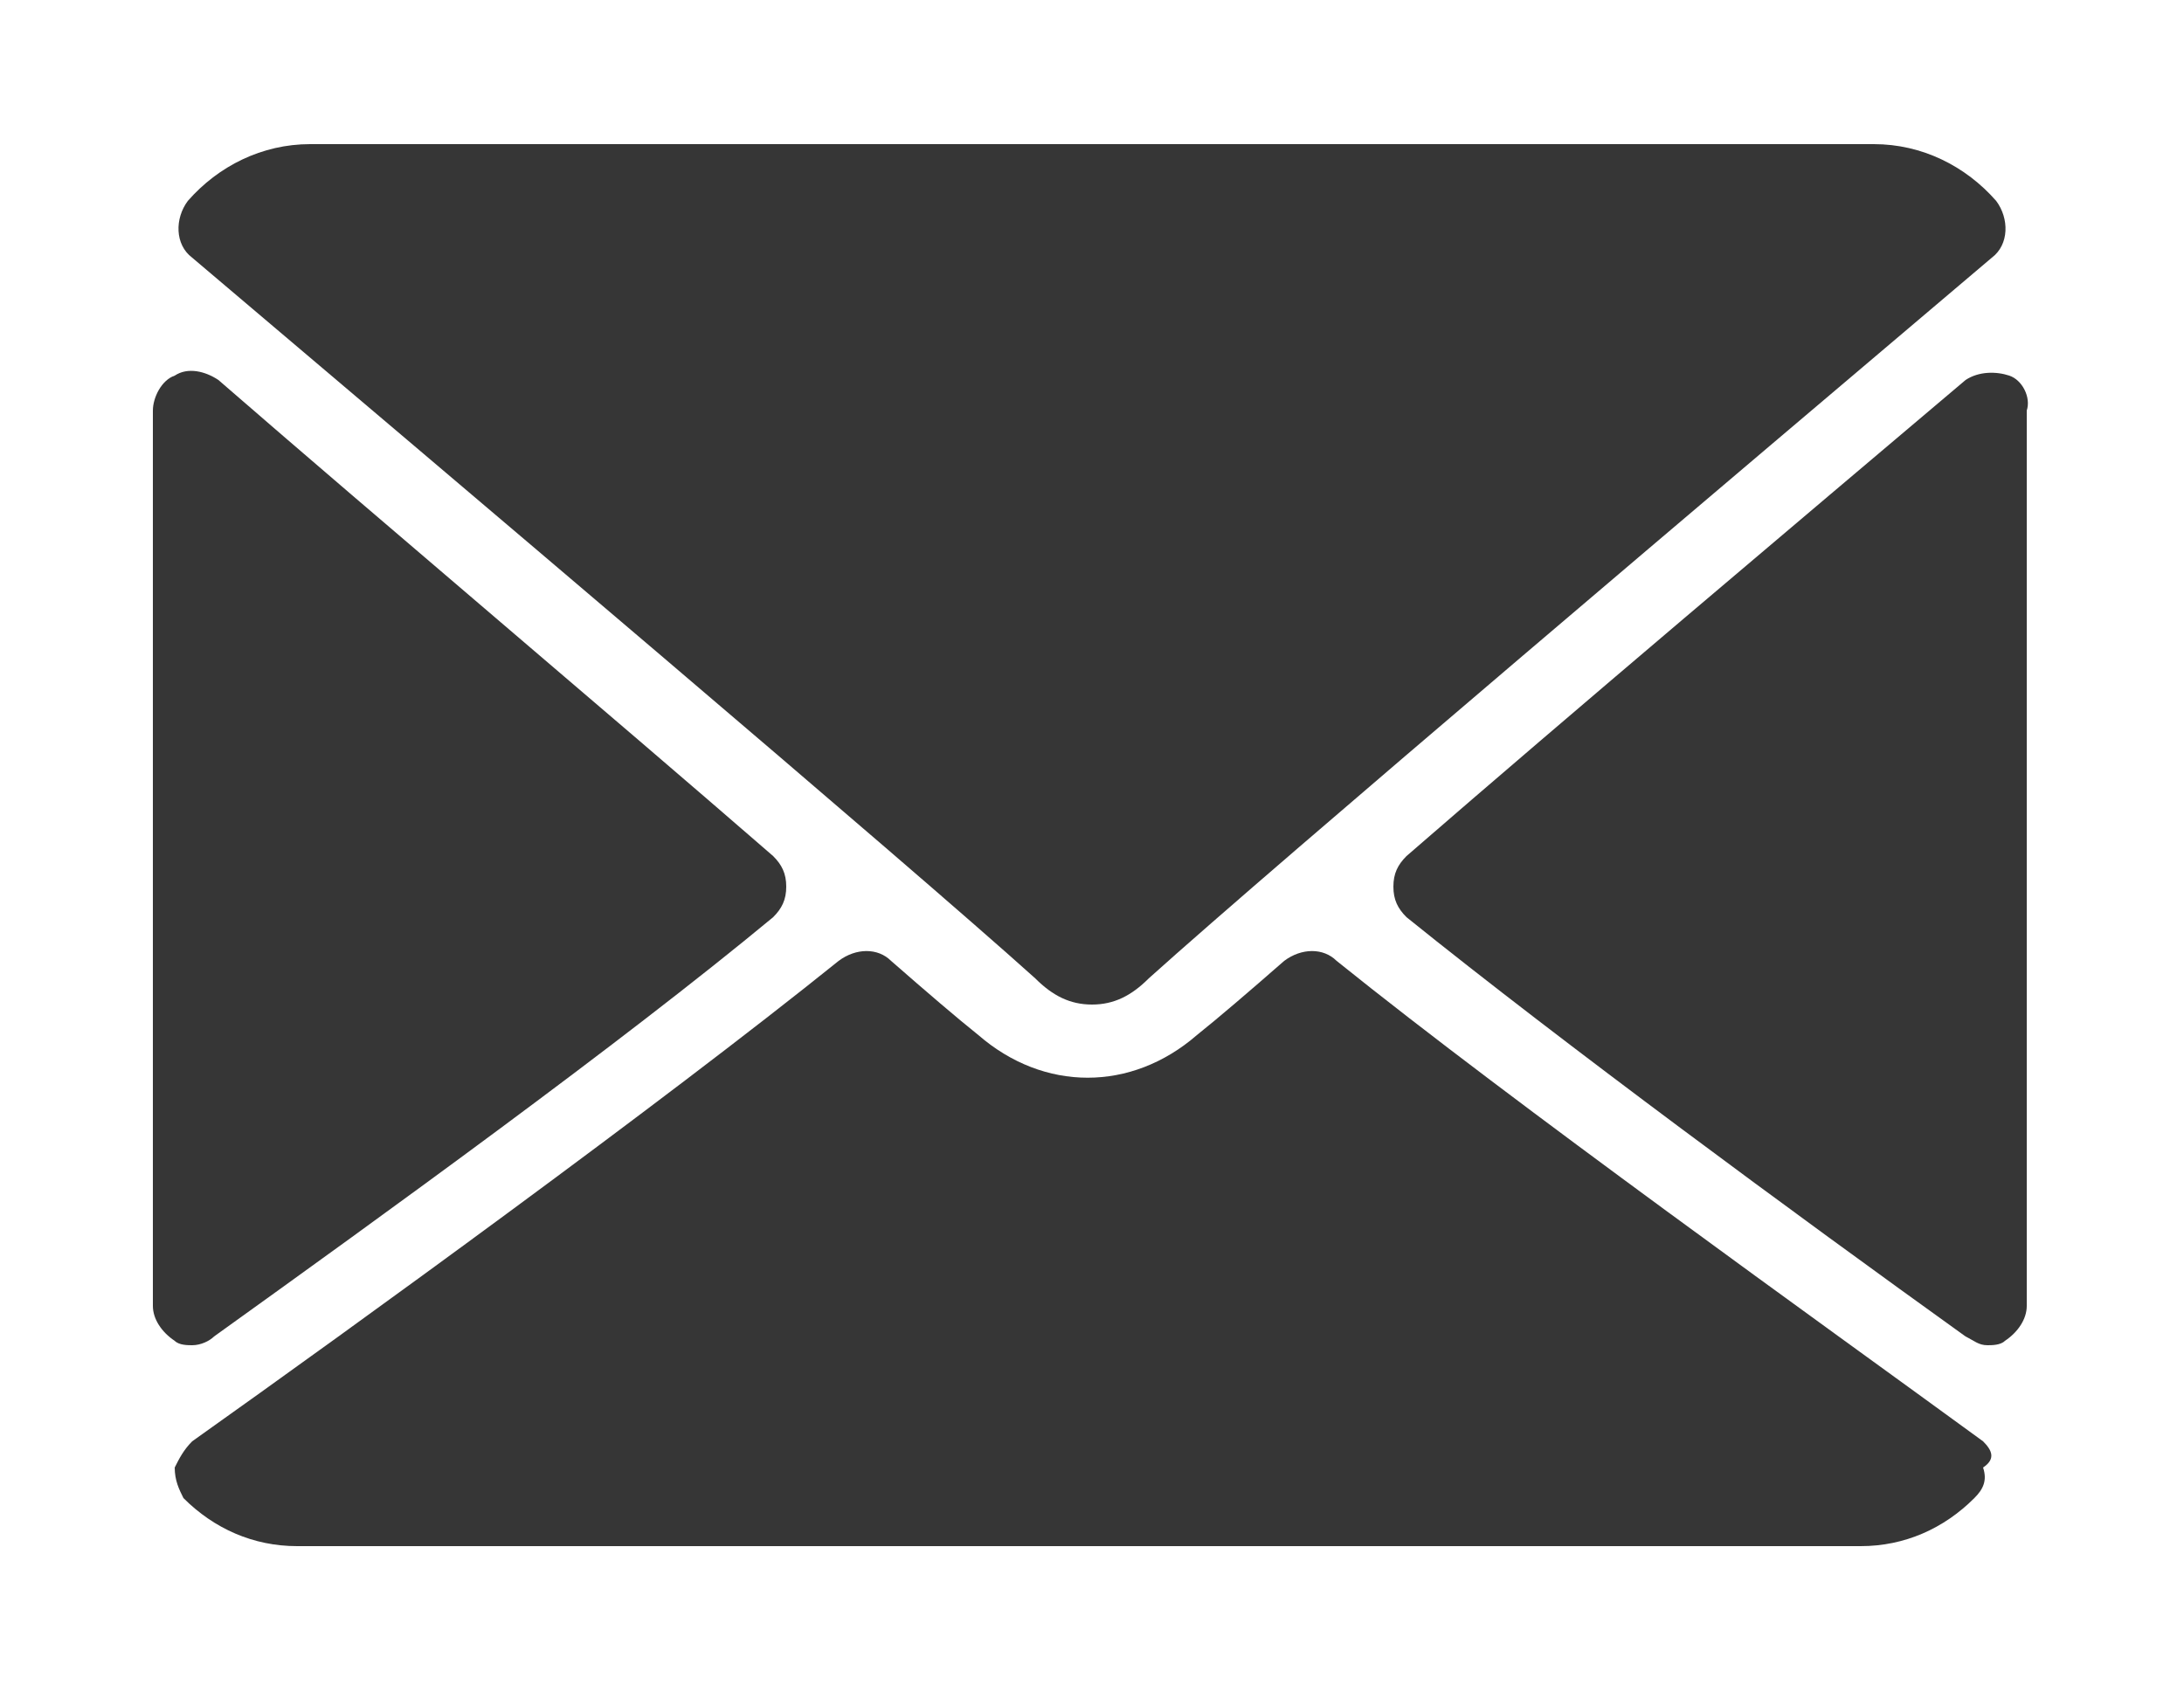 <?xml version="1.0" encoding="utf-8"?>
<!-- Generator: Adobe Illustrator 23.1.0, SVG Export Plug-In . SVG Version: 6.00 Build 0)  -->
<svg version="1.1" id="Layer_1" xmlns="http://www.w3.org/2000/svg" xmlns:xlink="http://www.w3.org/1999/xlink" x="0px" y="0px"
	 viewBox="0 0 50 38.9" style="enable-background:new 0 0 50 38.9;" xml:space="preserve">
<style type="text/css">
	.st0{fill:#363636;}
</style>
<g>
	<g>
		<g>
			<path class="st0" d="M4.4,5.9c5.9,5,16.3,13.8,19.3,16.5c0.4,0.4,0.8,0.6,1.3,0.6c0.5,0,0.9-0.2,1.3-0.6
				c3-2.7,13.4-11.5,19.3-16.5C46,5.6,46,5,45.7,4.6C45,3.8,44,3.3,42.9,3.3H7.1C6,3.3,5,3.8,4.3,4.6C4,5,4,5.6,4.4,5.9z"/>
			<path class="st0" d="M46,8.6c-0.3-0.1-0.7-0.1-1,0.1c-3.9,3.3-9,7.6-12.8,10.9c-0.2,0.2-0.3,0.4-0.3,0.7c0,0.3,0.1,0.5,0.3,0.7
				c3.6,2.9,8.9,6.8,12.8,9.6c0.2,0.1,0.3,0.2,0.5,0.2c0.1,0,0.3,0,0.4-0.1c0.3-0.2,0.5-0.5,0.5-0.8V9.4C46.5,9.1,46.3,8.7,46,8.6z"
				/>
			<path class="st0" d="M4.9,30.6c3.9-2.8,9.3-6.7,12.8-9.6c0.2-0.2,0.3-0.4,0.3-0.7c0-0.3-0.1-0.5-0.3-0.7C13.9,16.3,8.8,12,5,8.7
				C4.7,8.5,4.3,8.4,4,8.6C3.7,8.7,3.5,9.1,3.5,9.4v20.5c0,0.3,0.2,0.6,0.5,0.8c0.1,0.1,0.3,0.1,0.4,0.1C4.6,30.8,4.8,30.7,4.9,30.6
				z"/>
			<path class="st0" d="M45.4,33c-3.7-2.7-10.7-7.7-14.8-11c-0.3-0.3-0.8-0.3-1.2,0c-0.8,0.7-1.5,1.3-2,1.7c-1.5,1.3-3.5,1.3-5,0
				c-0.5-0.4-1.2-1-2-1.7c-0.3-0.3-0.8-0.3-1.2,0c-4.1,3.3-11,8.3-14.8,11c-0.2,0.2-0.3,0.4-0.4,0.6c0,0.3,0.1,0.5,0.2,0.7
				c0.7,0.7,1.6,1.1,2.6,1.1h35.8c1,0,1.9-0.4,2.6-1.1c0.2-0.2,0.3-0.4,0.2-0.7C45.7,33.4,45.6,33.2,45.4,33z"/>
		</g>
	</g>
</g>
</svg>
